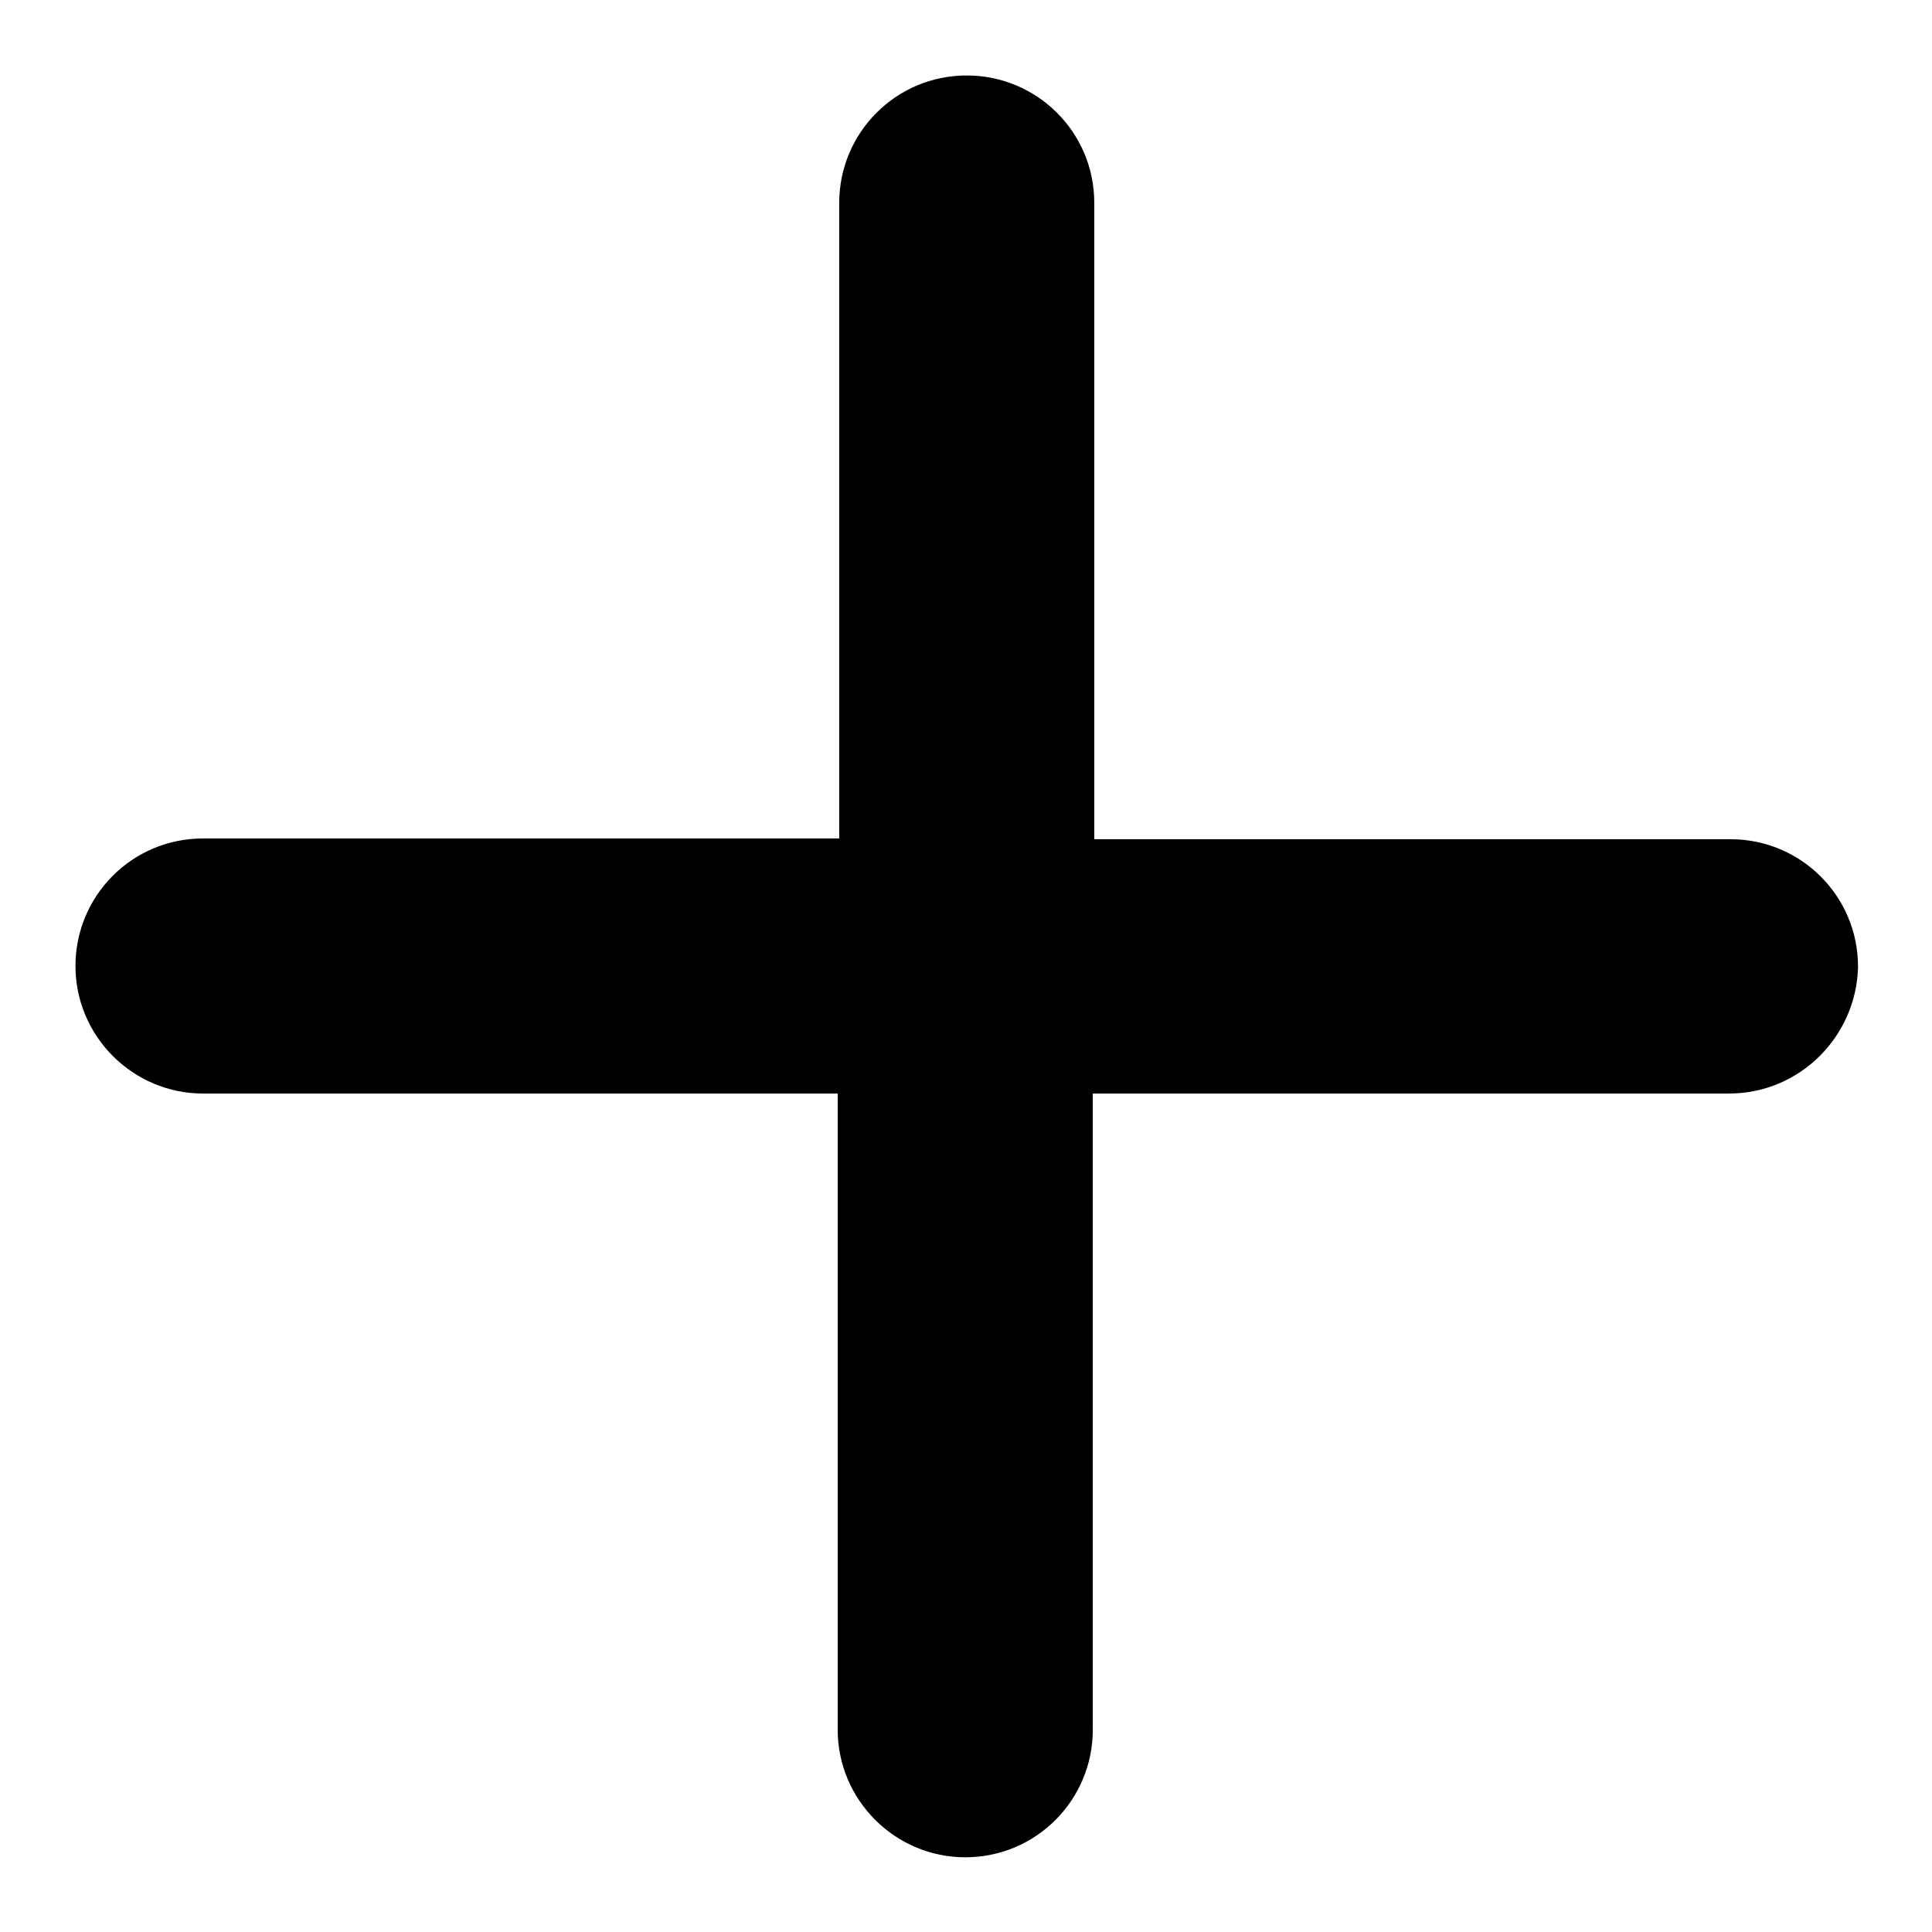 <?xml version="1.0" encoding="utf-8"?>
<!-- Svg Vector Icons : http://www.onlinewebfonts.com/icon -->
<!DOCTYPE svg PUBLIC "-//W3C//DTD SVG 1.1//EN" "http://www.w3.org/Graphics/SVG/1.1/DTD/svg11.dtd">
<svg version="1.1" xmlns="http://www.w3.org/2000/svg" xmlns:xlink="http://www.w3.org/1999/xlink" x="0px" y="0px" viewBox="0 0 256 256" enable-background="new 0 0 256 256" xml:space="preserve">
<g> <path fill="#000000" d="M229.1,144.9h-84.3v84.3c0,9.3-7.5,16.9-16.9,16.9c-9.3,0-16.9-7.6-16.9-16.9v-84.3H26.9 c-9.3,0-16.9-7.6-16.9-16.9c0-9.3,7.5-16.9,16.9-16.9h84.3V26.9c0-9.3,7.5-16.9,16.9-16.9c9.3,0,16.9,7.5,16.9,16.9v84.3h84.3 c9.3,0,16.9,7.5,16.9,16.9C246,137.3,238.5,144.9,229.1,144.9z"/></g>
</svg>